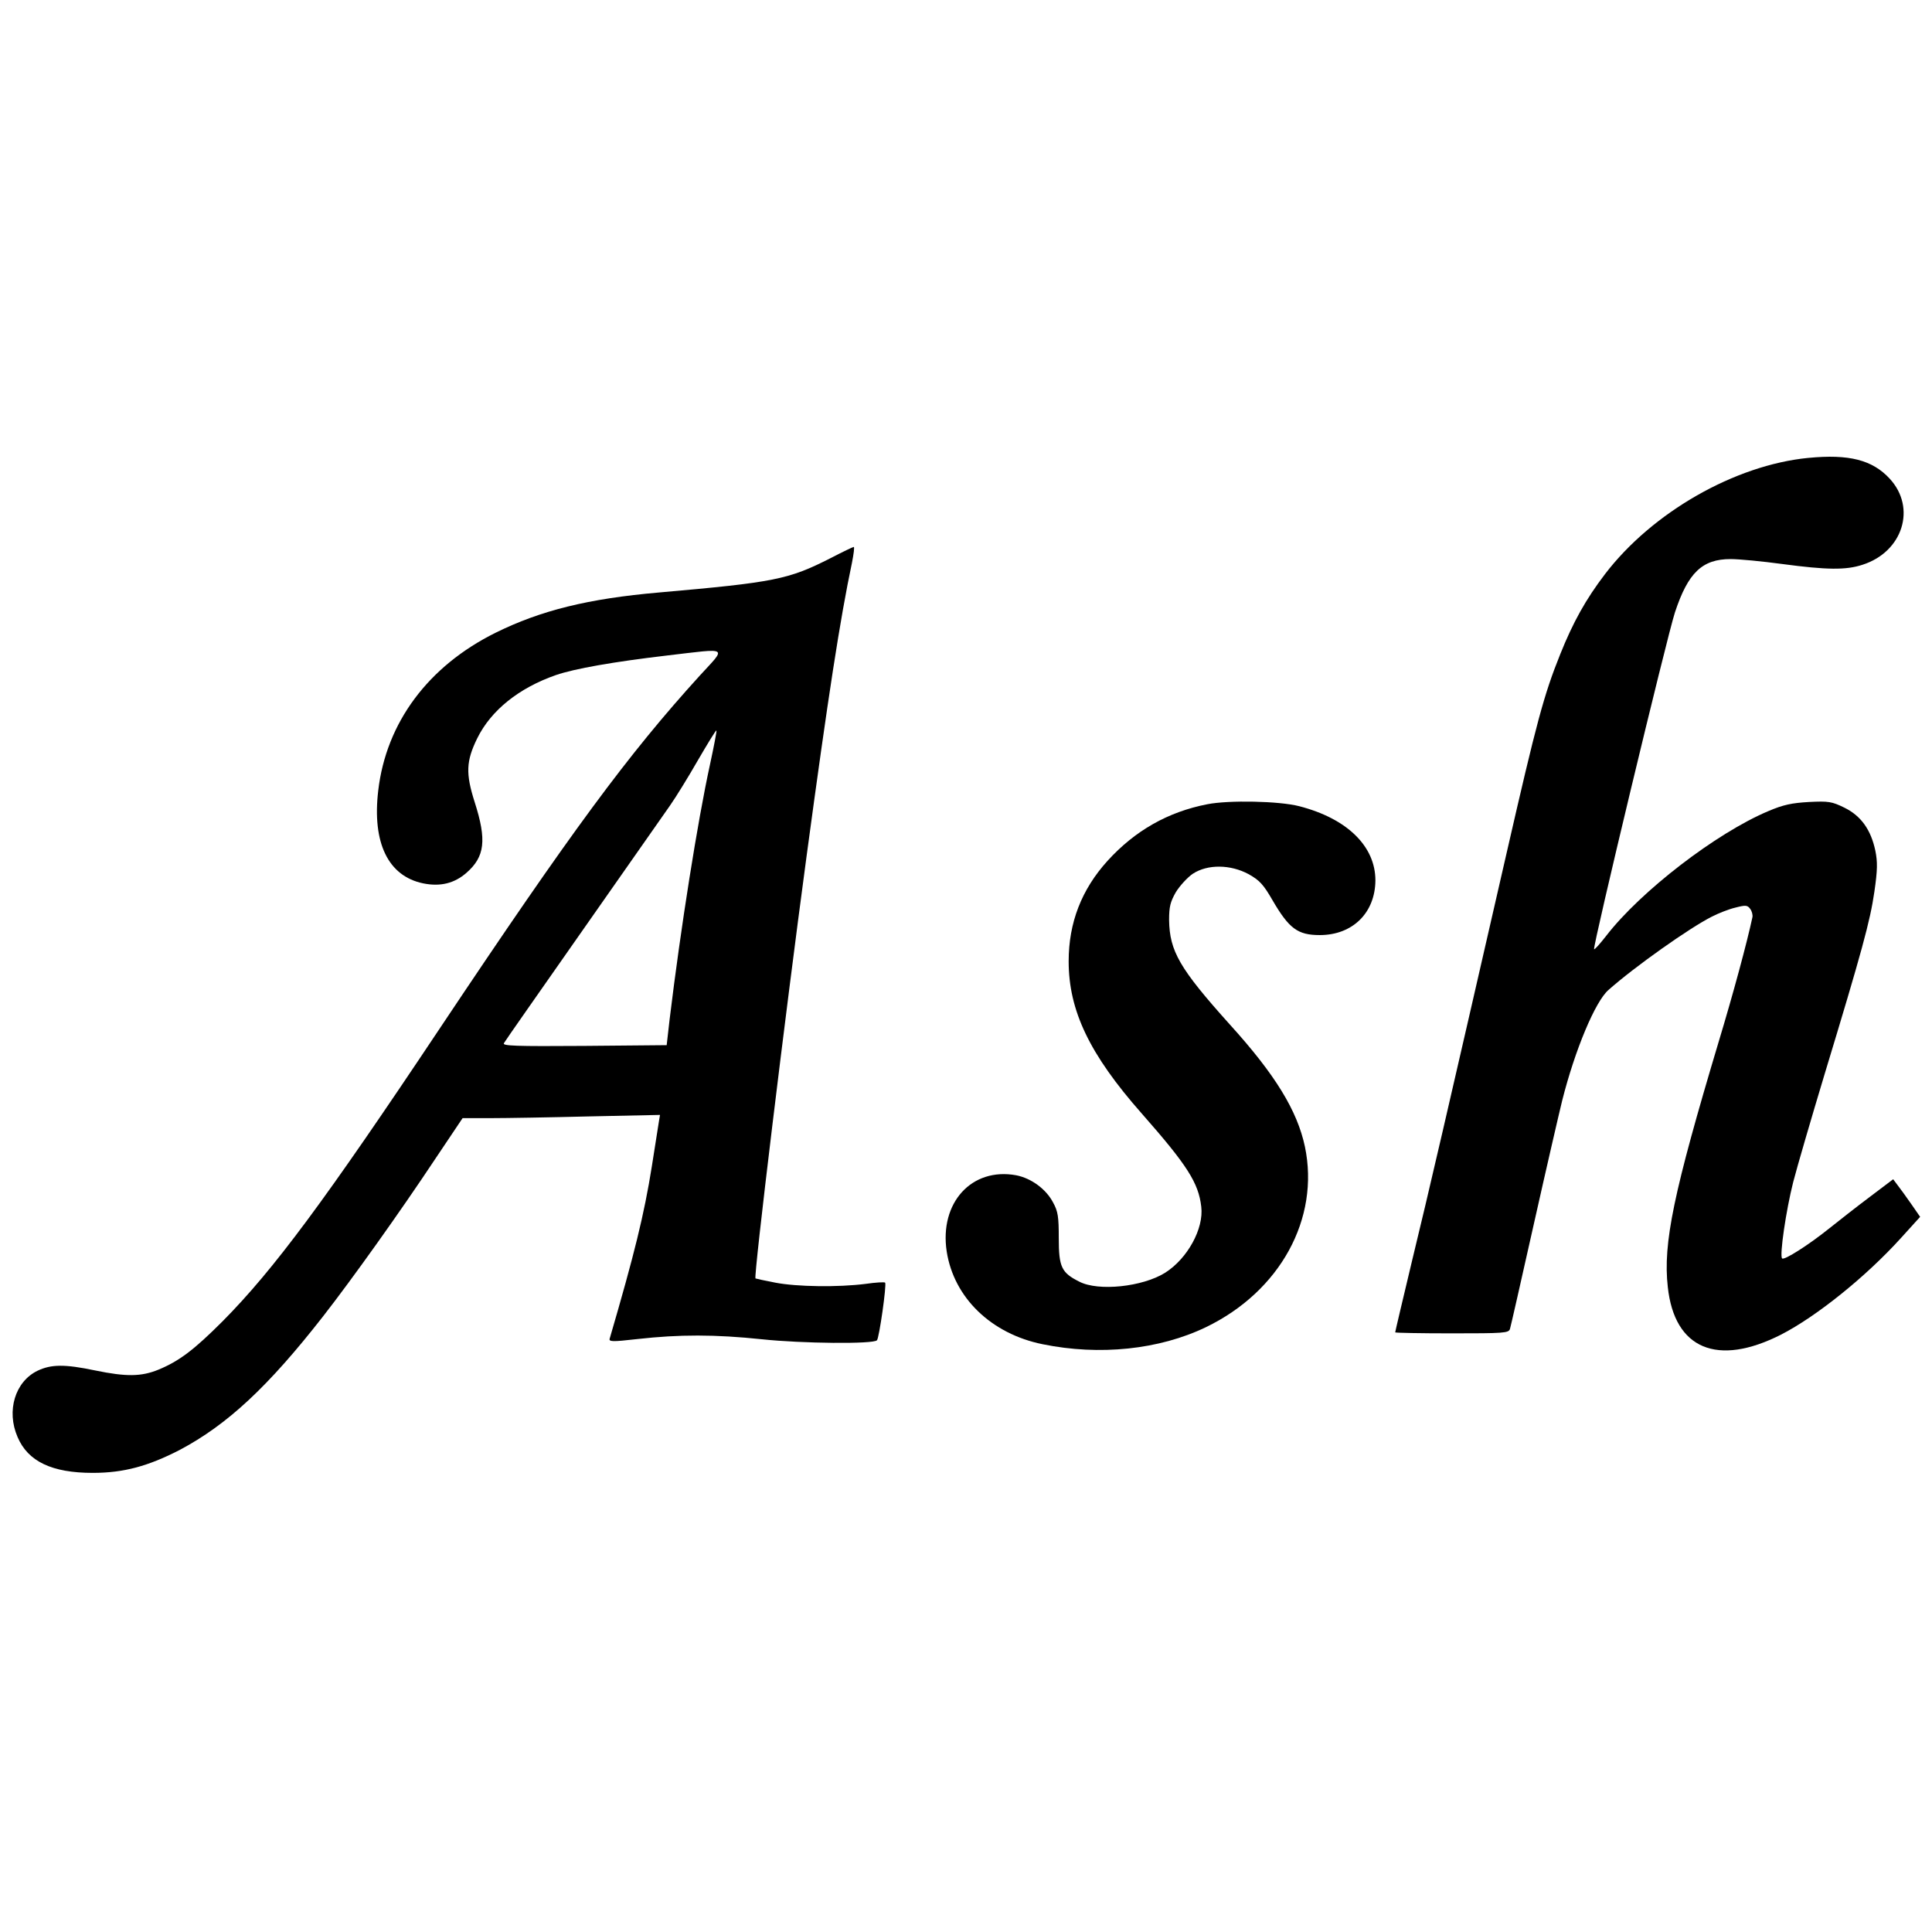 <?xml version="1.0" standalone="no"?>
<!DOCTYPE svg PUBLIC "-//W3C//DTD SVG 20010904//EN"
 "http://www.w3.org/TR/2001/REC-SVG-20010904/DTD/svg10.dtd">
<svg version="1.0" xmlns="http://www.w3.org/2000/svg"
 width="781pt" height="781pt" viewBox="0 0 781 781"
 preserveAspectRatio="xMidYMid meet">
<g transform="translate(0,781) scale(0.1,-0.1)"
fill="#000000" stroke="none">
<path d="M7310 5959 c-297 -29 -631 -220 -822 -470 -77 -101 -129 -194 -181
-324 -66 -164 -95 -272 -217 -805 -247 -1078 -314 -1368 -381 -1643 -38 -159
-69 -290 -69 -293 0 -2 103 -4 229 -4 210 0 230 1 235 18 3 9 46 199 96 422
50 223 102 448 115 501 52 206 134 401 187 447 107 95 328 251 417 296 27 14
70 31 96 37 42 11 49 10 60 -5 7 -9 11 -25 9 -34 -22 -103 -78 -310 -136 -502
-183 -611 -226 -816 -206 -993 27 -250 200 -323 458 -192 142 73 341 232 485
391 l77 85 -36 52 c-20 29 -45 63 -55 76 l-18 24 -94 -71 c-52 -39 -126 -97
-166 -129 -81 -65 -181 -129 -189 -120 -11 11 16 195 45 309 16 62 73 257 126
433 152 501 185 622 202 740 13 89 13 121 4 166 -18 85 -58 141 -125 174 -51
25 -64 27 -144 23 -69 -4 -103 -11 -164 -37 -211 -89 -516 -324 -655 -504 -25
-32 -47 -57 -49 -54 -7 7 295 1265 327 1362 53 160 110 215 225 215 34 0 128
-9 209 -20 180 -24 257 -25 324 -3 163 52 219 230 110 348 -70 76 -165 100
-329 84z"/>
<path d="M3358 5554 c-171 -87 -227 -98 -693 -139 -288 -25 -480 -73 -662
-163 -272 -135 -442 -363 -474 -638 -25 -211 40 -346 182 -375 69 -14 126 0
175 43 74 65 82 132 33 285 -37 116 -35 166 10 258 56 114 169 204 318 256 75
26 235 54 448 79 256 30 243 38 133 -82 -289 -318 -518 -628 -1046 -1419 -470
-705 -676 -982 -882 -1190 -115 -115 -175 -161 -260 -196 -69 -28 -129 -29
-255 -3 -124 26 -178 25 -233 -1 -91 -44 -127 -162 -81 -268 42 -99 139 -145
304 -145 125 0 224 27 352 93 192 102 357 255 580 541 117 150 311 422 451
633 l112 167 114 0 c62 0 241 3 398 7 l286 6 -4 -24 c-2 -13 -15 -96 -29 -184
-31 -195 -71 -356 -170 -695 -5 -14 7 -15 112 -3 169 19 314 19 504 -1 161
-17 449 -20 464 -4 9 8 40 227 33 233 -2 3 -38 1 -79 -5 -110 -14 -277 -12
-365 5 -42 8 -78 16 -80 17 -8 8 120 1065 206 1703 88 652 136 963 184 1190 7
36 11 65 7 64 -3 0 -45 -20 -93 -45z m-488 -835 c-50 -229 -118 -658 -163
-1029 l-12 -105 -333 -3 c-279 -2 -332 0 -325 11 4 8 148 213 318 456 171 244
329 470 353 504 24 34 75 117 114 185 39 67 72 121 74 119 2 -2 -10 -64 -26
-138z"/>
<path d="M4881 4559 c-160 -31 -293 -107 -404 -229 -105 -116 -157 -250 -157
-406 0 -199 84 -376 296 -616 184 -209 229 -280 240 -376 11 -89 -56 -210
-146 -267 -91 -57 -270 -76 -347 -36 -72 36 -83 59 -83 176 0 86 -3 108 -23
144 -28 54 -88 98 -149 110 -180 33 -311 -111 -281 -308 29 -187 180 -333 388
-375 230 -47 471 -22 660 69 300 145 461 439 400 730 -31 145 -119 290 -303
493 -204 227 -244 297 -246 423 0 54 5 73 27 112 16 26 47 60 69 75 60 39 152
38 226 -2 44 -25 59 -41 96 -105 67 -115 102 -141 191 -141 133 0 224 90 225
221 0 138 -114 250 -308 300 -81 21 -284 25 -371 8z"/>
</g>
</svg>
